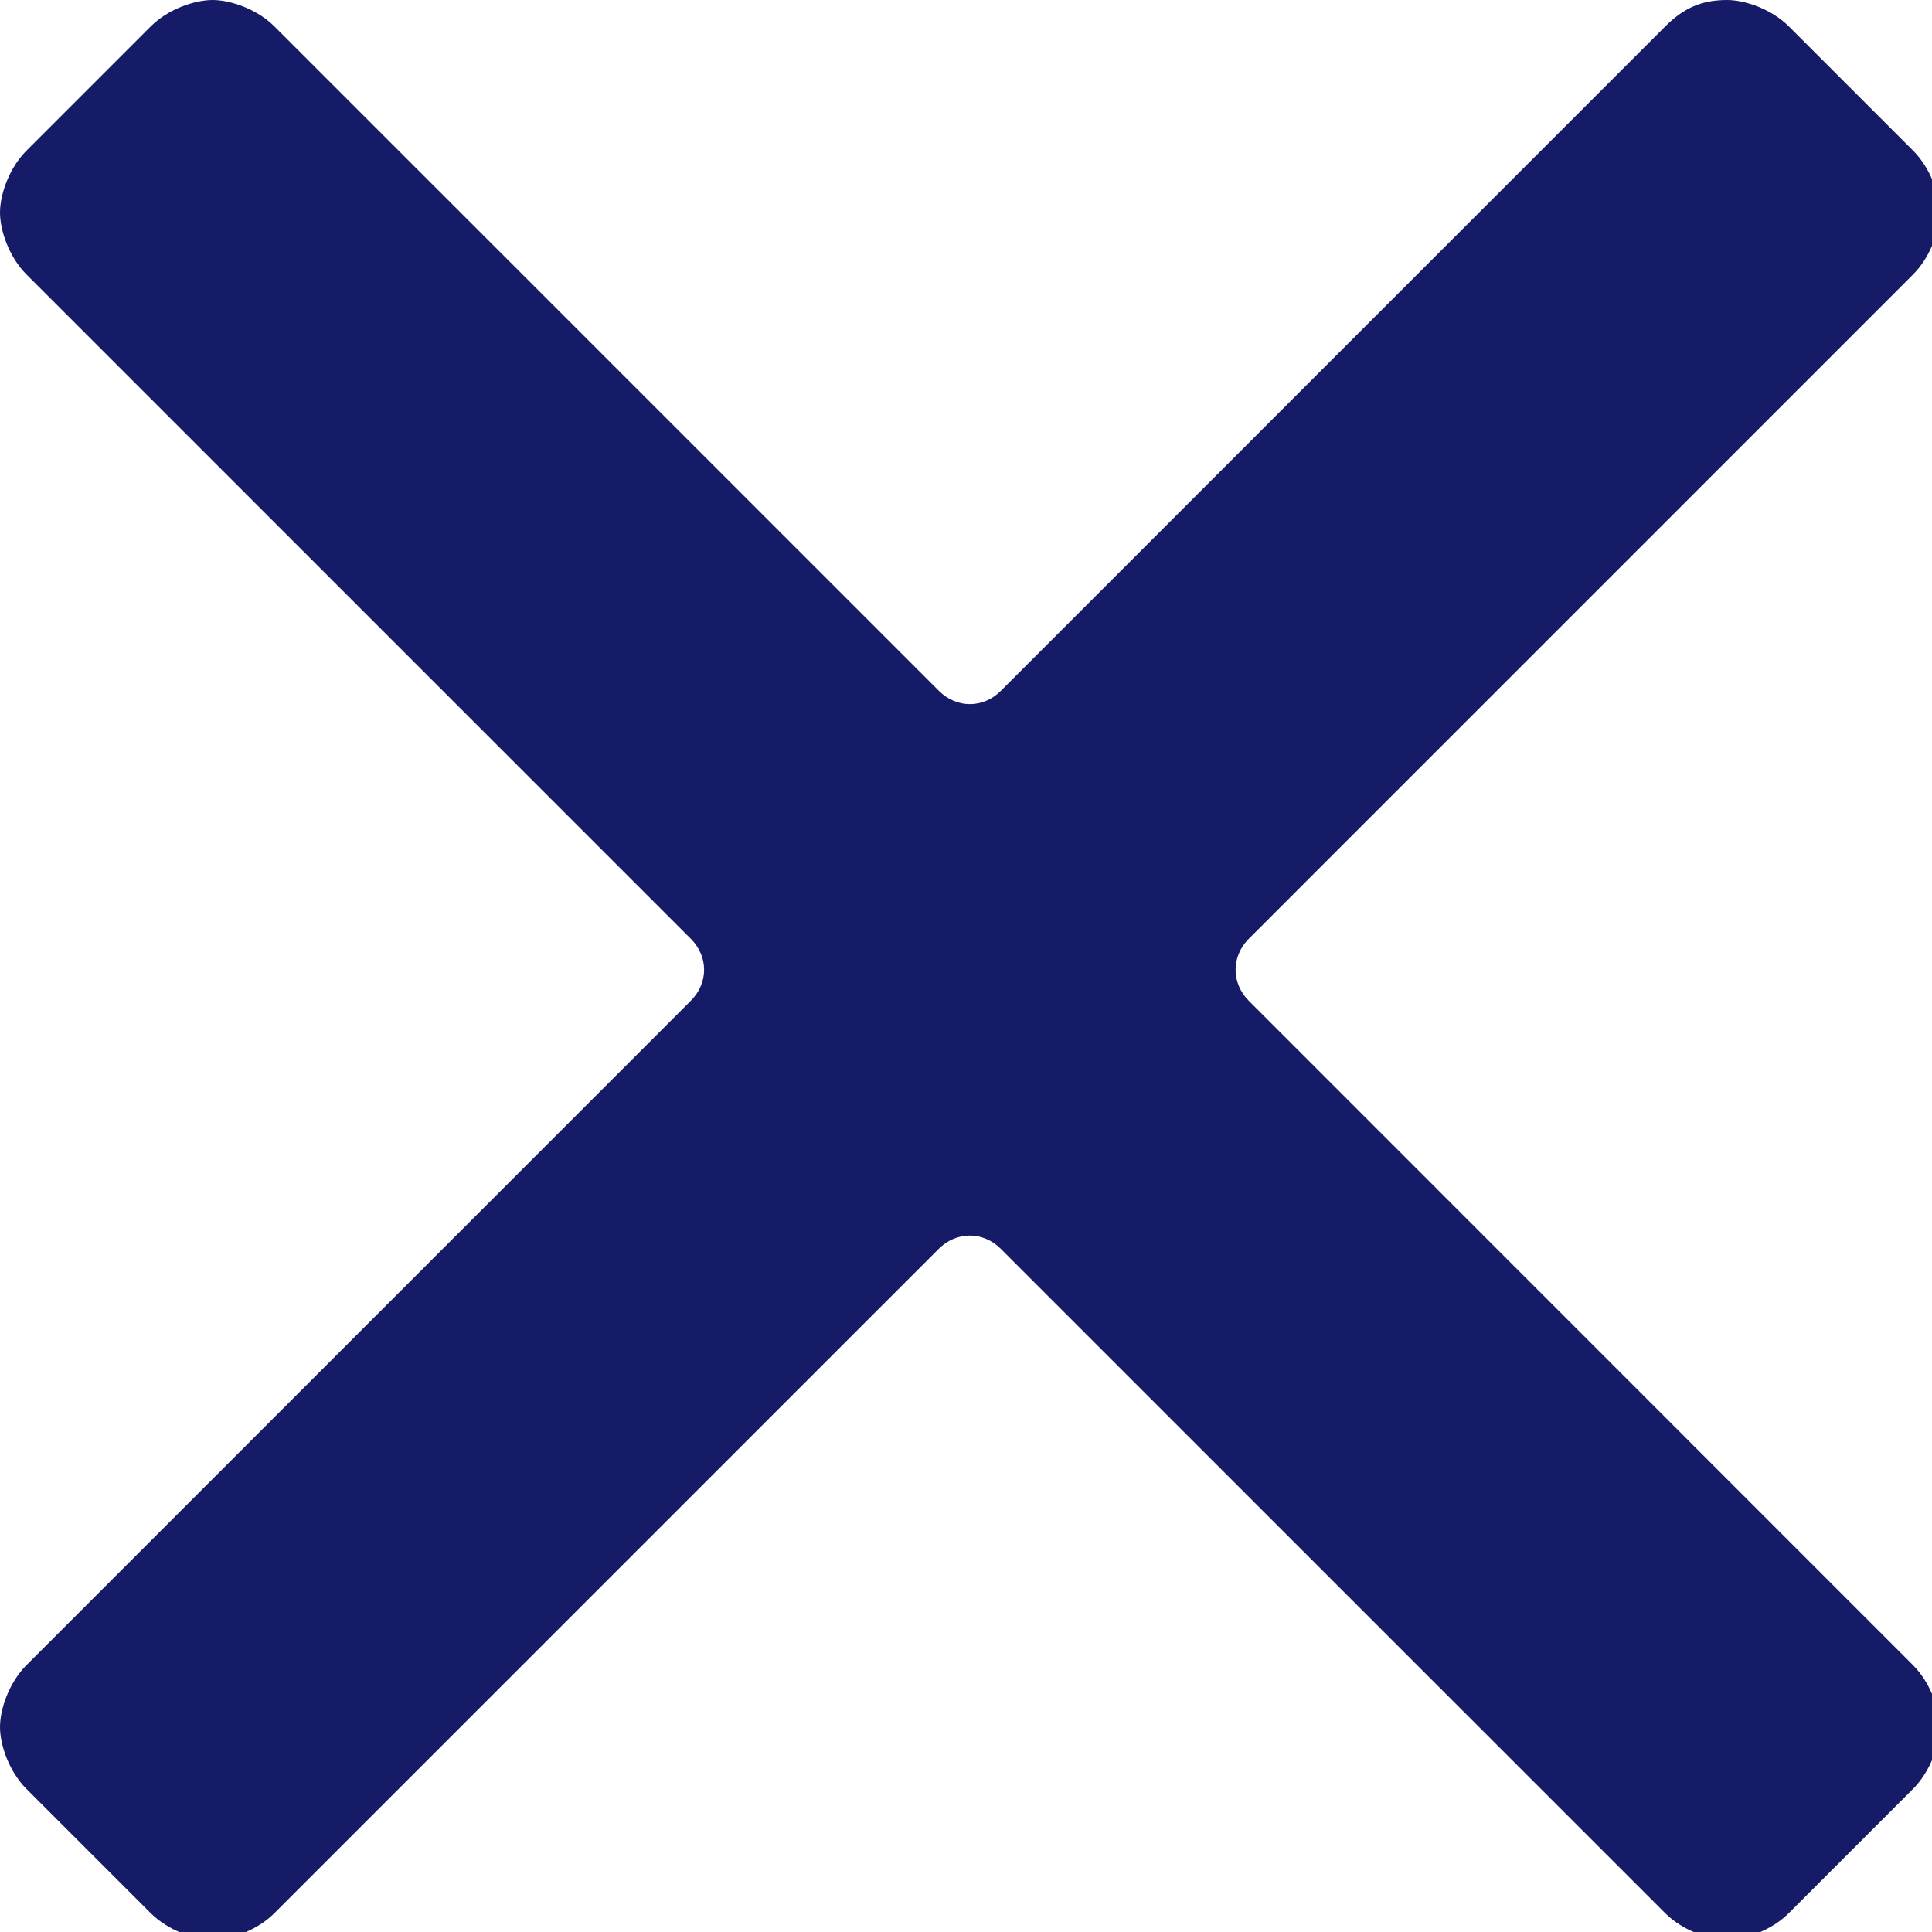 <?xml version="1.0" encoding="utf-8"?>
<!-- Generator: Adobe Illustrator 16.0.0, SVG Export Plug-In . SVG Version: 6.00 Build 0)  -->
<!DOCTYPE svg PUBLIC "-//W3C//DTD SVG 1.1//EN" "http://www.w3.org/Graphics/SVG/1.1/DTD/svg11.dtd">
<svg version="1.1" id="Capa_1" xmlns="http://www.w3.org/2000/svg" xmlns:xlink="http://www.w3.org/1999/xlink" x="0px" y="0px"
	 width="71px" height="71px" viewBox="0 0 71 71" enable-background="new 0 0 71 71" xml:space="preserve">
<path fill="#151B67" d="M45.893,36.779c-0.648-0.651-0.648-1.628,0-2.279l24.41-24.411c0.651-0.651,0.977-1.627,0.977-2.278
	s-0.323-1.627-0.977-2.278l-4.557-4.557C65.096,0.325,64.119,0,63.468,0c-0.977,0-1.627,0.325-2.278,0.977l-24.41,24.411
	c-0.648,0.651-1.625,0.651-2.276,0L10.09,0.976C9.439,0.325,8.462,0,7.812,0S6.184,0.325,5.533,0.976L0.976,5.533
	C0.325,6.184,0,7.16,0,7.812c0,0.651,0.325,1.627,0.976,2.278L25.387,34.5c0.651,0.651,0.651,1.627,0,2.277L0.976,61.189
	C0.325,61.841,0,62.816,0,63.468c0,0.652,0.325,1.628,0.976,2.278l4.557,4.557c0.651,0.651,1.627,0.979,2.278,0.979
	s1.627-0.325,2.278-0.979L34.5,45.893c0.651-0.648,1.627-0.648,2.277,0l24.412,24.41c0.648,0.651,1.627,0.979,2.275,0.979
	c0.65,0,1.627-0.325,2.278-0.979l4.557-4.557c0.65-0.65,0.979-1.628,0.979-2.278c0-0.649-0.326-1.628-0.979-2.278L45.893,36.779z"/>
</svg>
